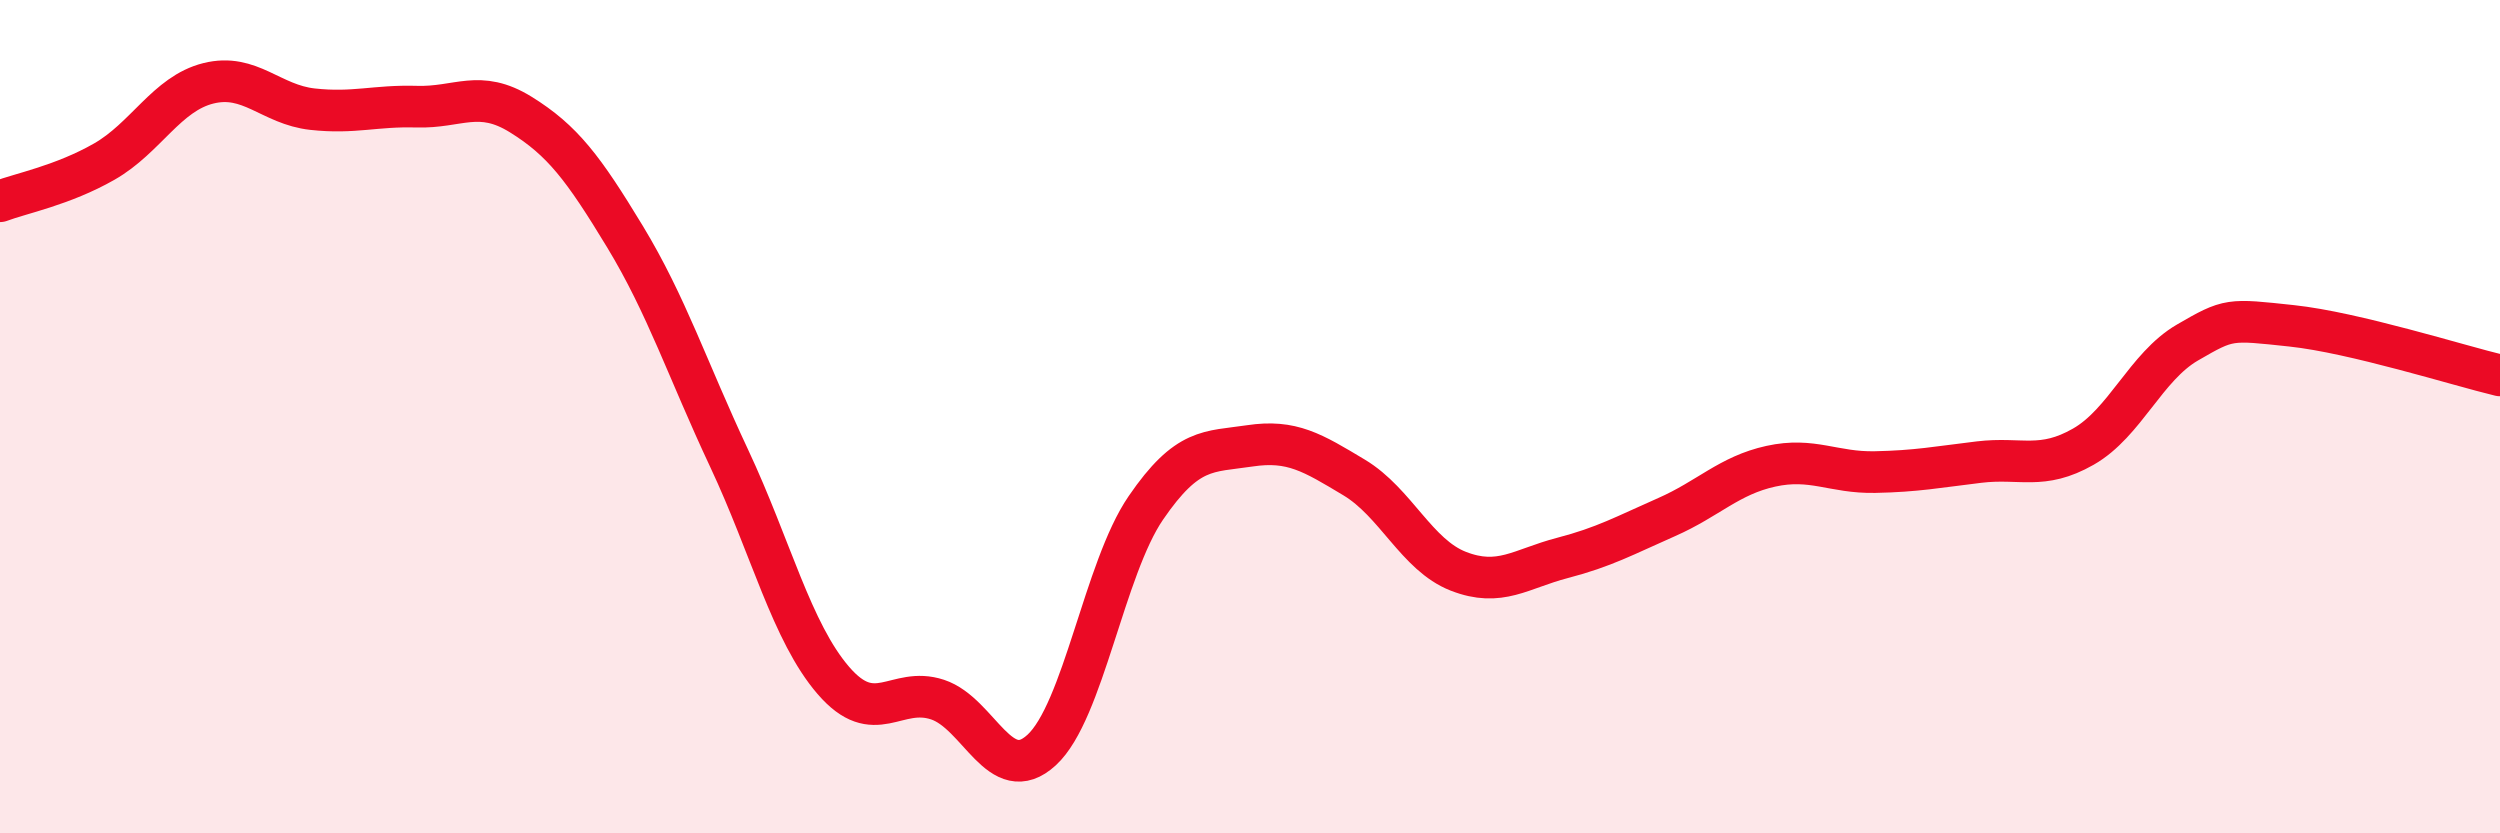 
    <svg width="60" height="20" viewBox="0 0 60 20" xmlns="http://www.w3.org/2000/svg">
      <path
        d="M 0,4.83 C 0.5,4.64 1.5,4.45 2.5,3.88 C 3.5,3.31 4,2.25 5,2 C 6,1.75 6.5,2.51 7.5,2.62 C 8.5,2.73 9,2.53 10,2.56 C 11,2.59 11.5,2.13 12.5,2.75 C 13.5,3.37 14,4.03 15,5.68 C 16,7.33 16.5,8.87 17.5,11 C 18.5,13.13 19,15.17 20,16.33 C 21,17.49 21.5,16.46 22.5,16.79 C 23.5,17.12 24,18.92 25,18 C 26,17.08 26.5,13.65 27.5,12.19 C 28.5,10.73 29,10.85 30,10.7 C 31,10.55 31.5,10.86 32.5,11.46 C 33.5,12.06 34,13.32 35,13.71 C 36,14.1 36.5,13.65 37.5,13.39 C 38.5,13.13 39,12.85 40,12.41 C 41,11.97 41.5,11.41 42.5,11.19 C 43.5,10.97 44,11.35 45,11.33 C 46,11.31 46.5,11.21 47.5,11.09 C 48.5,10.97 49,11.29 50,10.72 C 51,10.15 51.5,8.8 52.5,8.22 C 53.5,7.64 53.5,7.66 55,7.82 C 56.5,7.98 59,8.77 60,9.01L60 20L0 20Z"
        fill="#EB0A25"
        opacity="0.1"
        stroke-linecap="round"
        stroke-linejoin="round"
      />
      <path
        d="M 0,4.83 C 0.5,4.64 1.5,4.45 2.5,3.88 C 3.5,3.31 4,2.25 5,2 C 6,1.75 6.5,2.51 7.5,2.62 C 8.5,2.73 9,2.53 10,2.56 C 11,2.59 11.5,2.13 12.5,2.75 C 13.5,3.37 14,4.03 15,5.68 C 16,7.33 16.5,8.87 17.5,11 C 18.5,13.13 19,15.17 20,16.33 C 21,17.49 21.5,16.46 22.5,16.79 C 23.5,17.12 24,18.92 25,18 C 26,17.08 26.5,13.65 27.5,12.19 C 28.5,10.73 29,10.85 30,10.7 C 31,10.55 31.5,10.86 32.5,11.46 C 33.5,12.06 34,13.32 35,13.71 C 36,14.1 36.5,13.65 37.5,13.39 C 38.5,13.13 39,12.85 40,12.41 C 41,11.97 41.5,11.41 42.5,11.19 C 43.5,10.97 44,11.35 45,11.33 C 46,11.31 46.5,11.21 47.5,11.09 C 48.5,10.97 49,11.29 50,10.72 C 51,10.15 51.5,8.8 52.5,8.22 C 53.5,7.64 53.5,7.66 55,7.82 C 56.5,7.98 59,8.77 60,9.01"
        stroke="#EB0A25"
        stroke-width="1"
        fill="none"
        stroke-linecap="round"
        stroke-linejoin="round"
      />
    </svg>
  